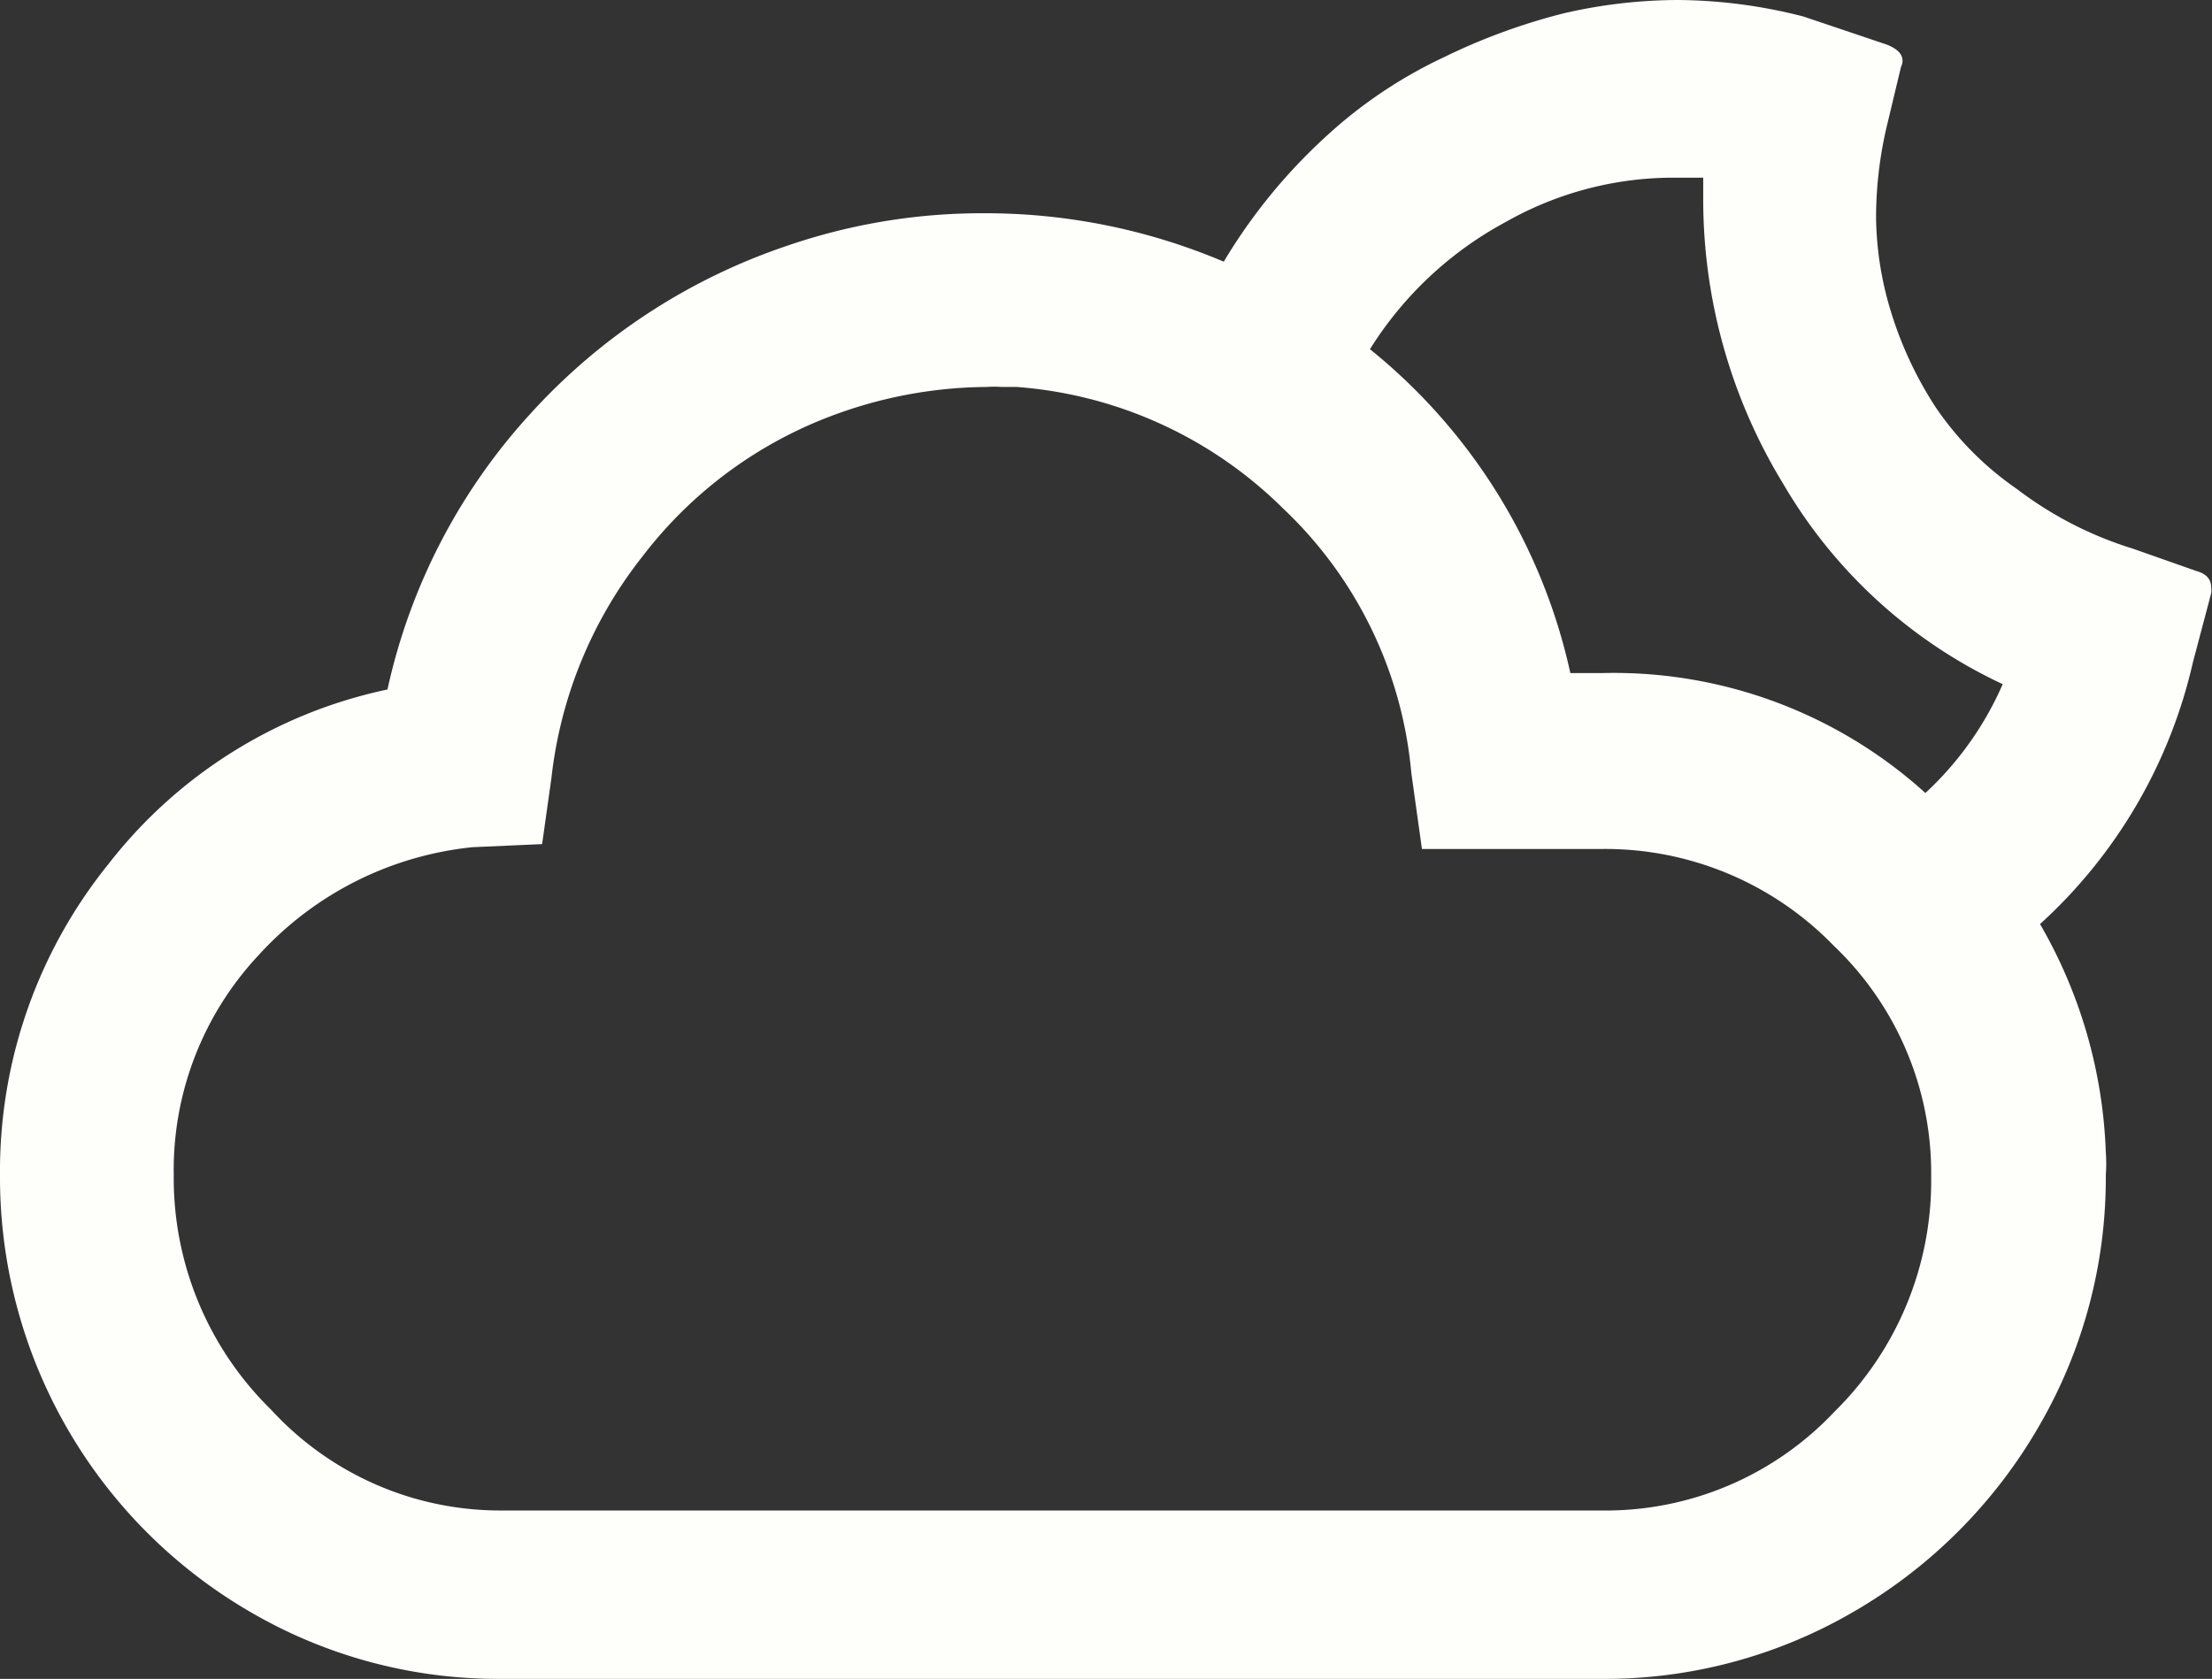 <svg xmlns="http://www.w3.org/2000/svg" viewBox="0 0 49.78 37.79"><rect x="0" y="0" width="49.78" height="37.79" fill="#333333" stroke="none"/><defs><style>.cls-1{fill:#fefefa;}</style></defs><g id="Layer_2" data-name="Layer 2"><g id="Layer_1-2" data-name="Layer 1"><path class="cls-1" d="M0,26.45a11,11,0,0,1,2.44-7,10.76,10.76,0,0,1,6.28-3.93,13.44,13.44,0,0,1,3.21-6.2,13.7,13.7,0,0,1,5.79-3.79,13.5,13.5,0,0,1,4.43-.73,13.74,13.74,0,0,1,5.39,1.09,12.48,12.48,0,0,1,2.27-2.79,10.47,10.47,0,0,1,2.68-1.81A13.82,13.82,0,0,1,35.19.3,11.49,11.49,0,0,1,37.77,0a11.62,11.62,0,0,1,2.81.37L42.45,1c.32.12.43.3.33.51l-.33,1.38a9,9,0,0,0-.23,2A7.47,7.47,0,0,0,42.55,7a8.51,8.51,0,0,0,1,2.15A7,7,0,0,0,45.38,11,8.37,8.37,0,0,0,48,12.35l1.42.5c.22.06.34.18.34.36a.42.42,0,0,1,0,.15l-.41,1.55a11.37,11.37,0,0,1-3.44,5.89,11,11,0,0,1,1.48,5.13,3.64,3.64,0,0,1,0,.52,11.11,11.11,0,0,1-1.52,5.68,11.41,11.41,0,0,1-4.14,4.14,11.11,11.11,0,0,1-5.68,1.52H11.28a11.05,11.05,0,0,1-5.67-1.52A11.31,11.31,0,0,1,0,26.45Zm3.91,0A7.29,7.29,0,0,0,6.1,31.73,7,7,0,0,0,11.28,34H36.05a7.07,7.07,0,0,0,5.23-2.22,7.29,7.29,0,0,0,2.18-5.3,7.06,7.06,0,0,0-2.19-5.19,7.16,7.16,0,0,0-5.22-2.18H32l-.24-1.72a9.32,9.32,0,0,0-2.88-5.94,9.52,9.52,0,0,0-6-2.74l-.34,0a2.33,2.33,0,0,0-.33,0,10.09,10.09,0,0,0-3.52.66v0a9.61,9.61,0,0,0-4.22,3.14,9.79,9.79,0,0,0-2.06,5L12.2,19l-1.57.07a7.54,7.54,0,0,0-4.81,2.43A7.07,7.07,0,0,0,3.91,26.45ZM30.83,7.86a12.91,12.91,0,0,1,4.51,7.29h.73a10.44,10.44,0,0,1,7.26,2.7,7.33,7.33,0,0,0,1.74-2.45,11.21,11.21,0,0,1-4.94-4.51,12.29,12.29,0,0,1-1.8-6.38V4l-.56,0a7.65,7.65,0,0,0-3.89,1A8.16,8.16,0,0,0,30.83,7.86Z"/></g></g></svg>